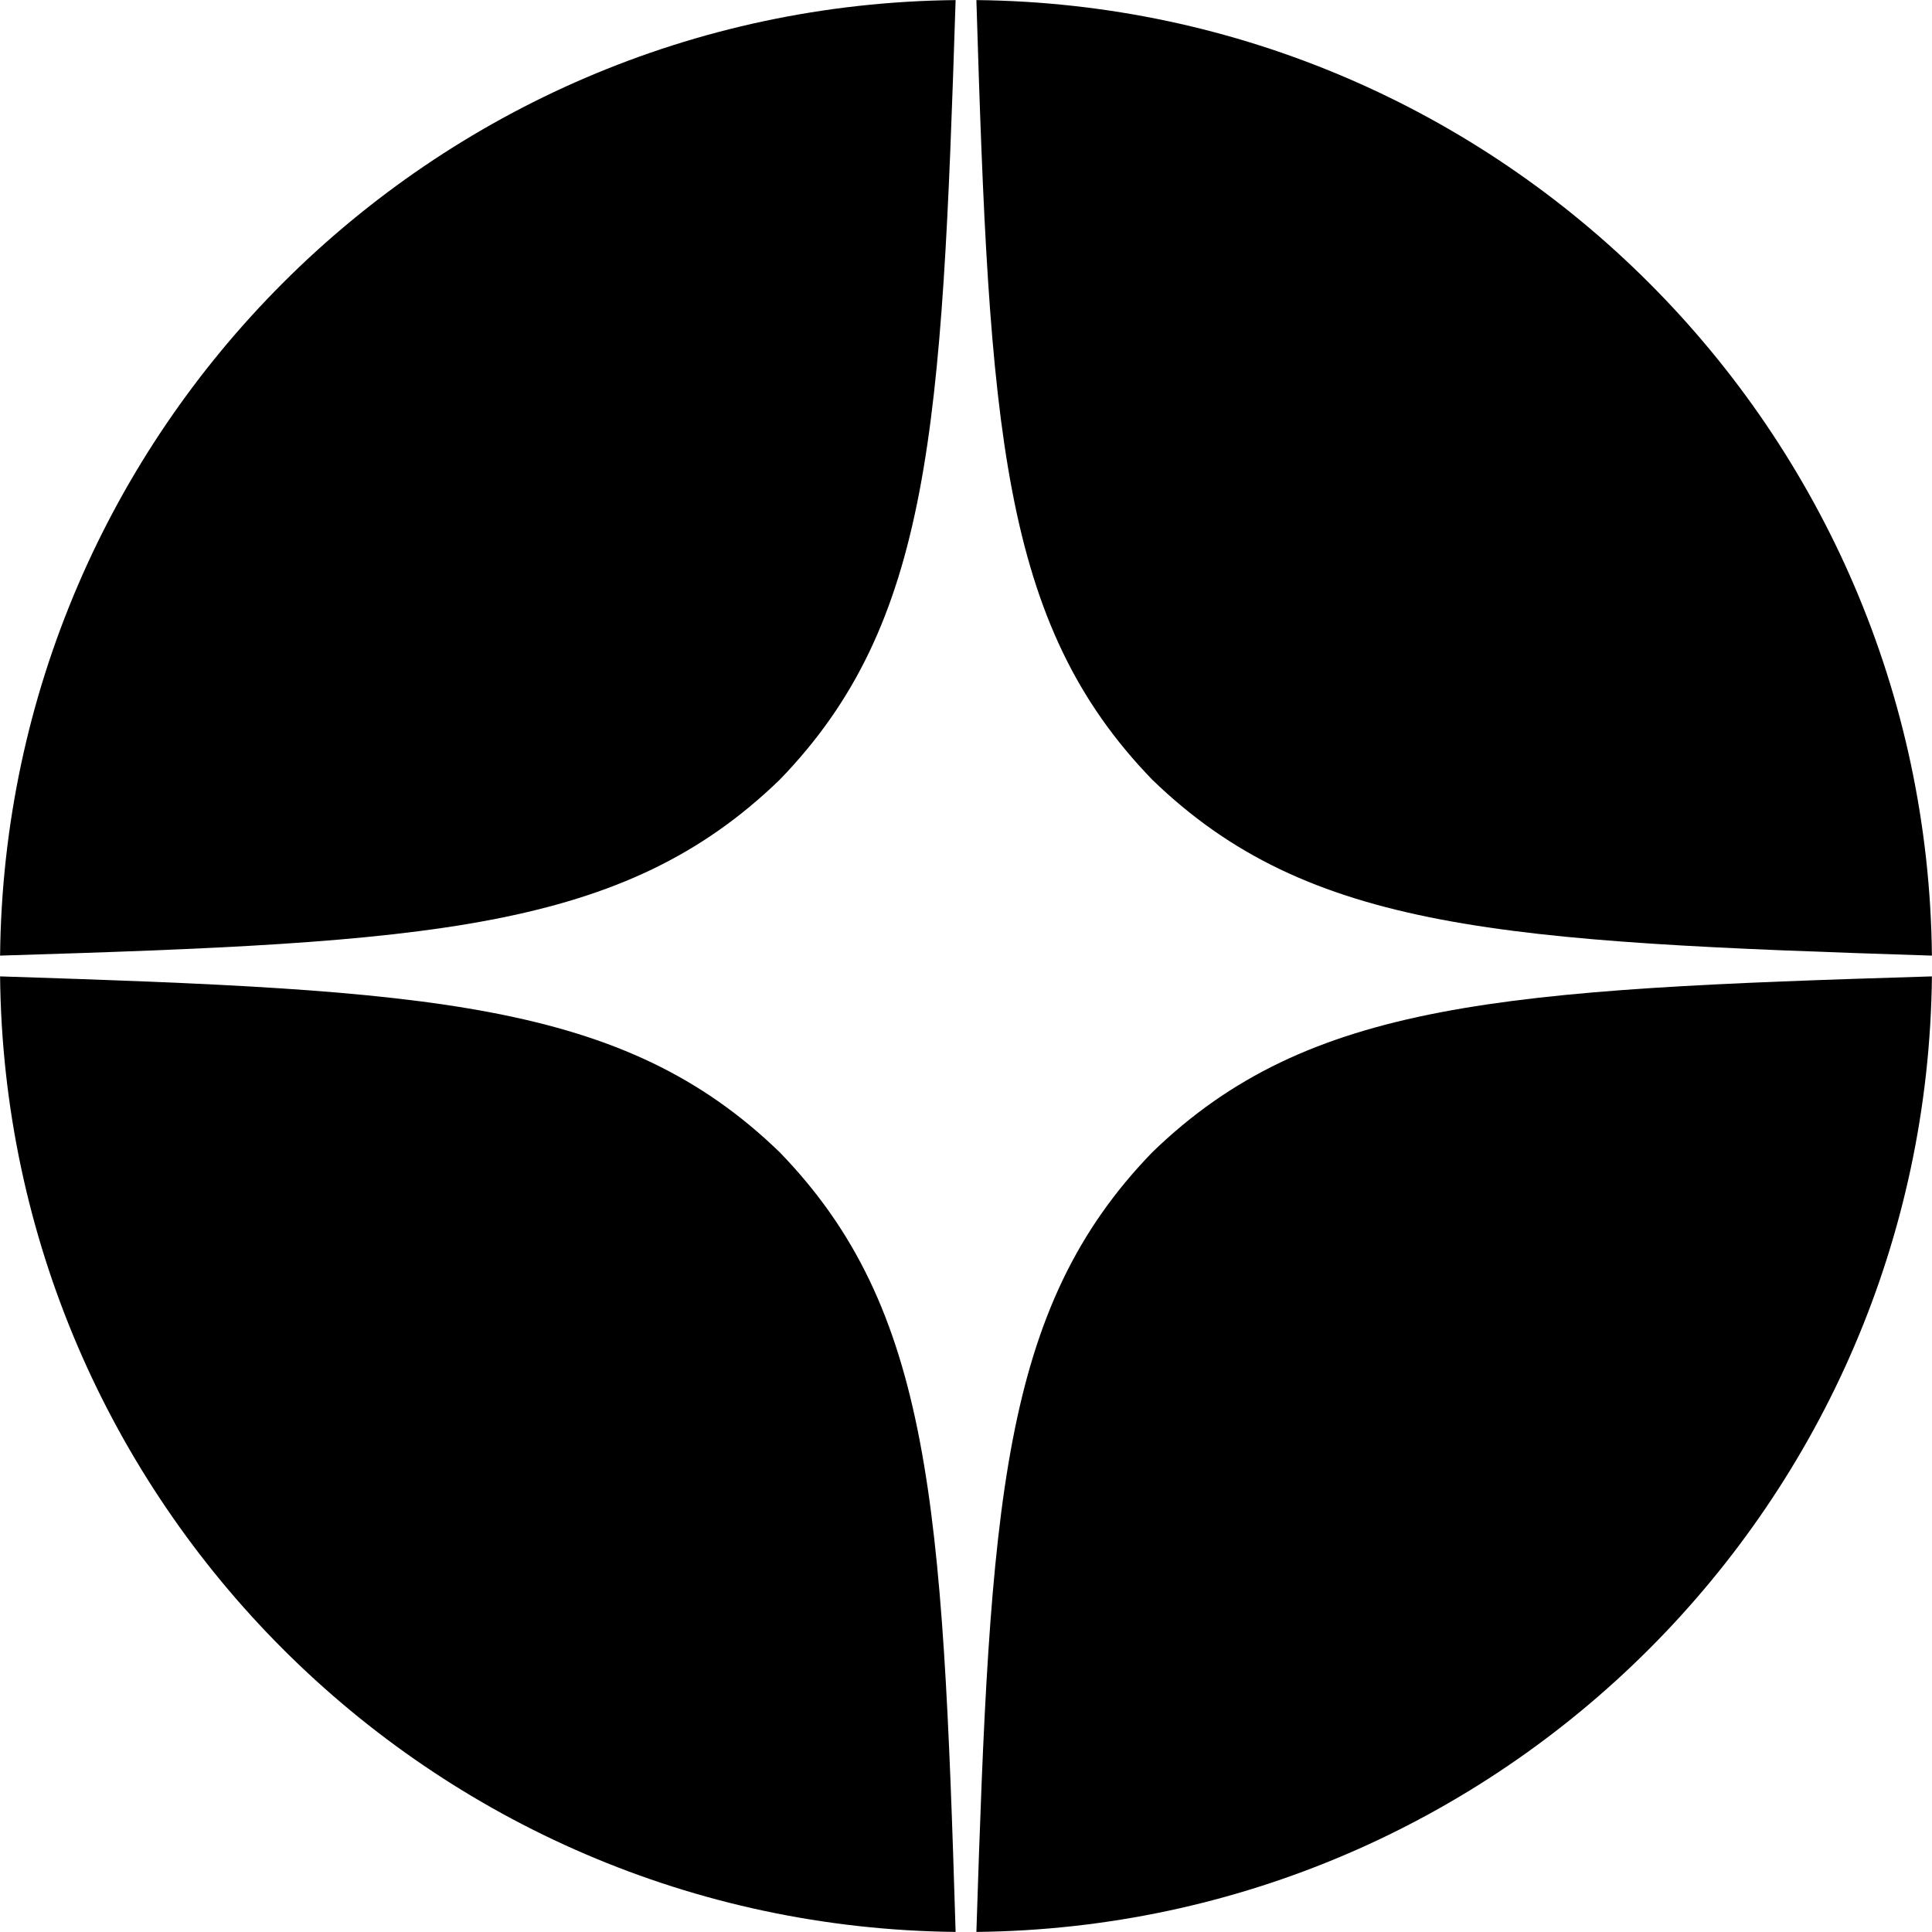 <?xml version="1.0" encoding="UTF-8"?> <svg xmlns="http://www.w3.org/2000/svg" width="24" height="24" viewBox="0 0 24 24" fill="none"><g clip-path="url(#clip0_11_124)"><path d="M23.999 12.129C18.686 12.291 16.26 12.429 14.314 14.314C12.429 16.26 12.3 18.686 12.129 23.999C18.654 23.931 23.931 18.654 23.999 12.129Z" fill="black"></path><path d="M11.871 23.999C11.709 18.686 11.571 16.26 9.686 14.314C7.74 12.429 5.314 12.3 0.001 12.129C0.069 18.654 5.346 23.931 11.871 23.999Z" fill="black"></path><path d="M23.999 11.871C23.931 5.346 18.654 0.069 12.129 0.001C12.291 5.315 12.429 7.74 14.314 9.686C16.26 11.571 18.686 11.7 23.999 11.871Z" fill="black"></path><path d="M11.871 0.001C5.346 0.069 0.069 5.346 0.001 11.871C5.314 11.709 7.74 11.571 9.686 9.686C11.571 7.74 11.7 5.315 11.871 0.001Z" fill="black"></path></g><defs><clipPath id="clip0_11_124"><rect width="24" height="24" fill="white"></rect></clipPath></defs></svg> 